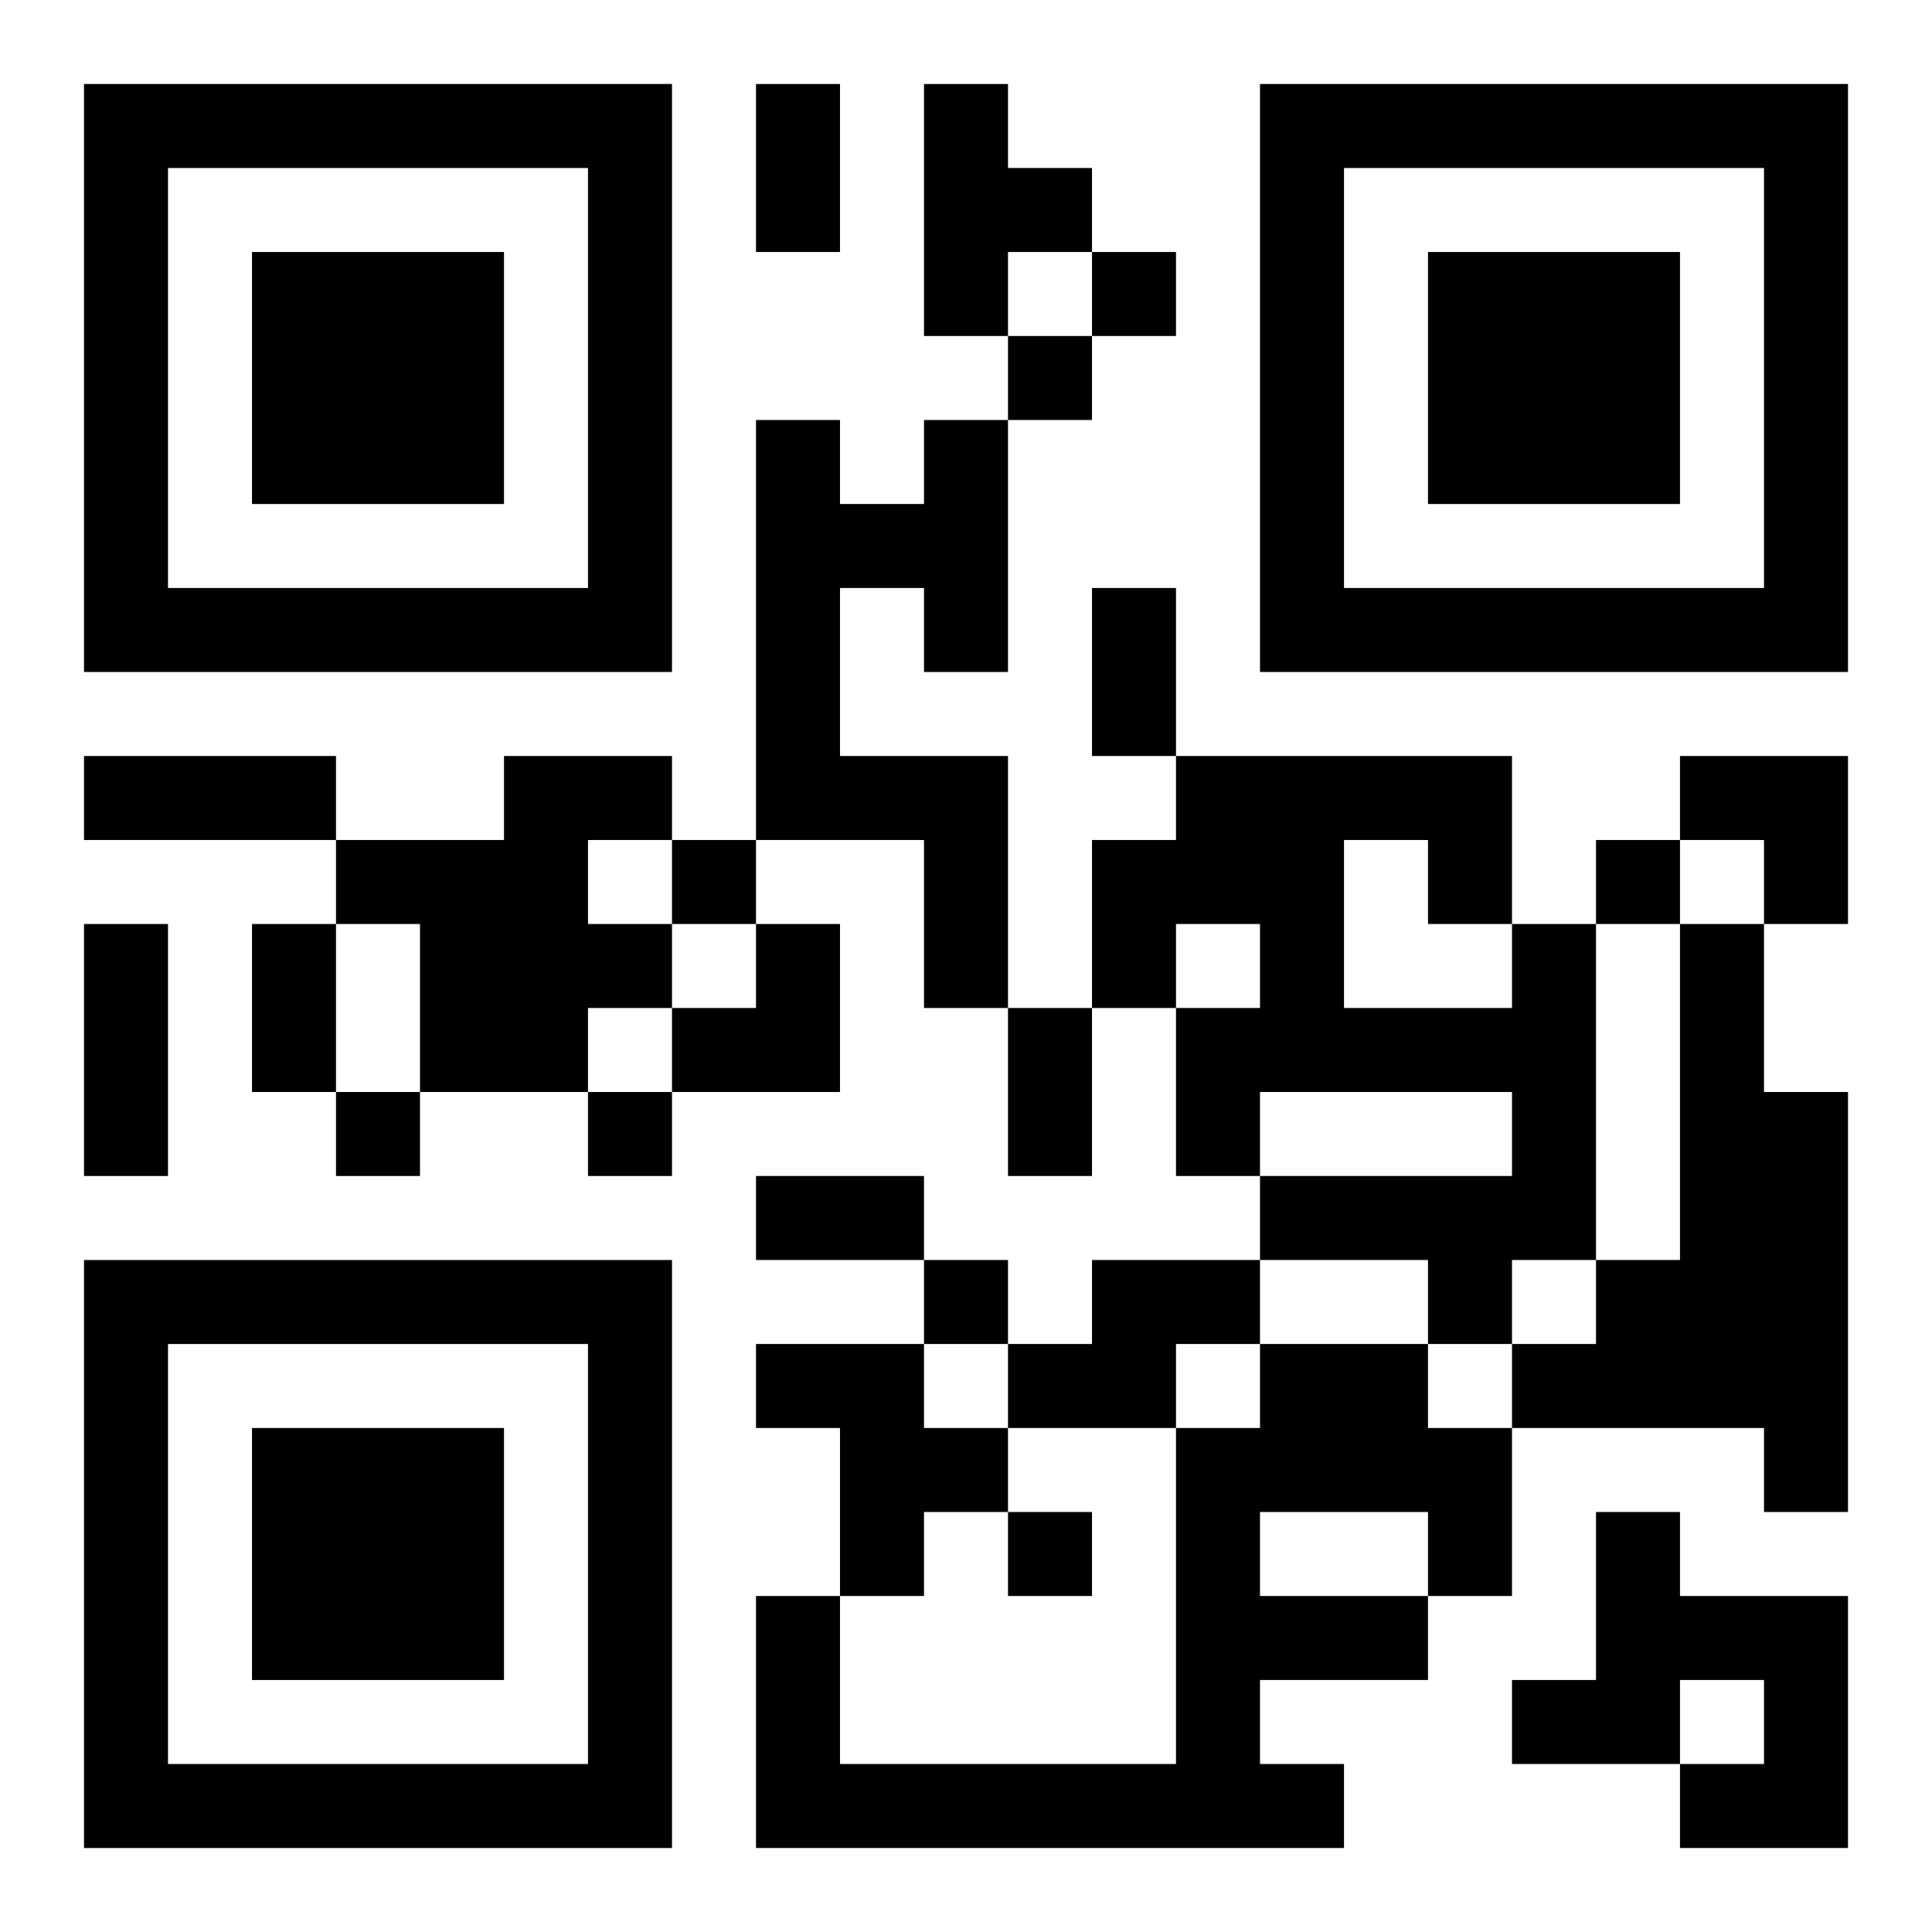 <?xml version="1.0" encoding="UTF-8"?>
<svg width="250" height="250" baseProfile="full" version="1.1" viewBox="-1 -1 23 23" xmlns="http://www.w3.org/2000/svg" xmlns:xlink="http://www.w3.org/1999/xlink"><symbol id="a"><path d="m0 7v7h7v-7h-7zm1 1h5v5h-5v-5zm1 1v3h3v-3h-3z"/></symbol><use y="-7" xlink:href="#a"/><use y="7" xlink:href="#a"/><use x="14" y="-7" xlink:href="#a"/><path d="m10 0h1v1h1v1h-1v1h-1v-3m0 4h1v3h-1v-1h-1v2h2v3h-1v-2h-2v-5h1v1h1v-1m-5 4h2v1h-1v1h1v1h-1v1h-2v-2h-1v-1h2v-1m12 2h1v4h-1v1h-1v-1h-2v-1h3v-1h-3v1h-1v-2h1v-1h-1v1h-1v-2h1v-1h4v2m-2-1v2h2v-1h-1v-1h-1m4 1h1v2h1v5h-1v-1h-3v-1h1v-1h1v-4m-7 4h2v1h-1v1h-2v-1h1v-1m-4 1h2v1h1v1h-1v1h-1v-2h-1v-1m6 0h2v1h1v2h-1v1h-2v1h1v1h-7v-3h1v2h4v-4h1v-1m0 2v1h2v-1h-2m4 0h1v1h2v3h-2v-1h1v-1h-1v1h-2v-1h1v-2m-6-15v1h1v-1h-1m-1 1v1h1v-1h-1m-4 6v1h1v-1h-1m11 0v1h1v-1h-1m-15 3v1h1v-1h-1m3 0v1h1v-1h-1m4 2v1h1v-1h-1m1 3v1h1v-1h-1m-3-17h1v2h-1v-2m4 6h1v2h-1v-2m-12 2h3v1h-3v-1m0 2h1v3h-1v-3m2 0h1v2h-1v-2m9 1h1v2h-1v-2m-3 2h2v1h-2v-1m11-5h2v2h-1v-1h-1zm-12 2m1 0h1v2h-2v-1h1z"/></svg>
